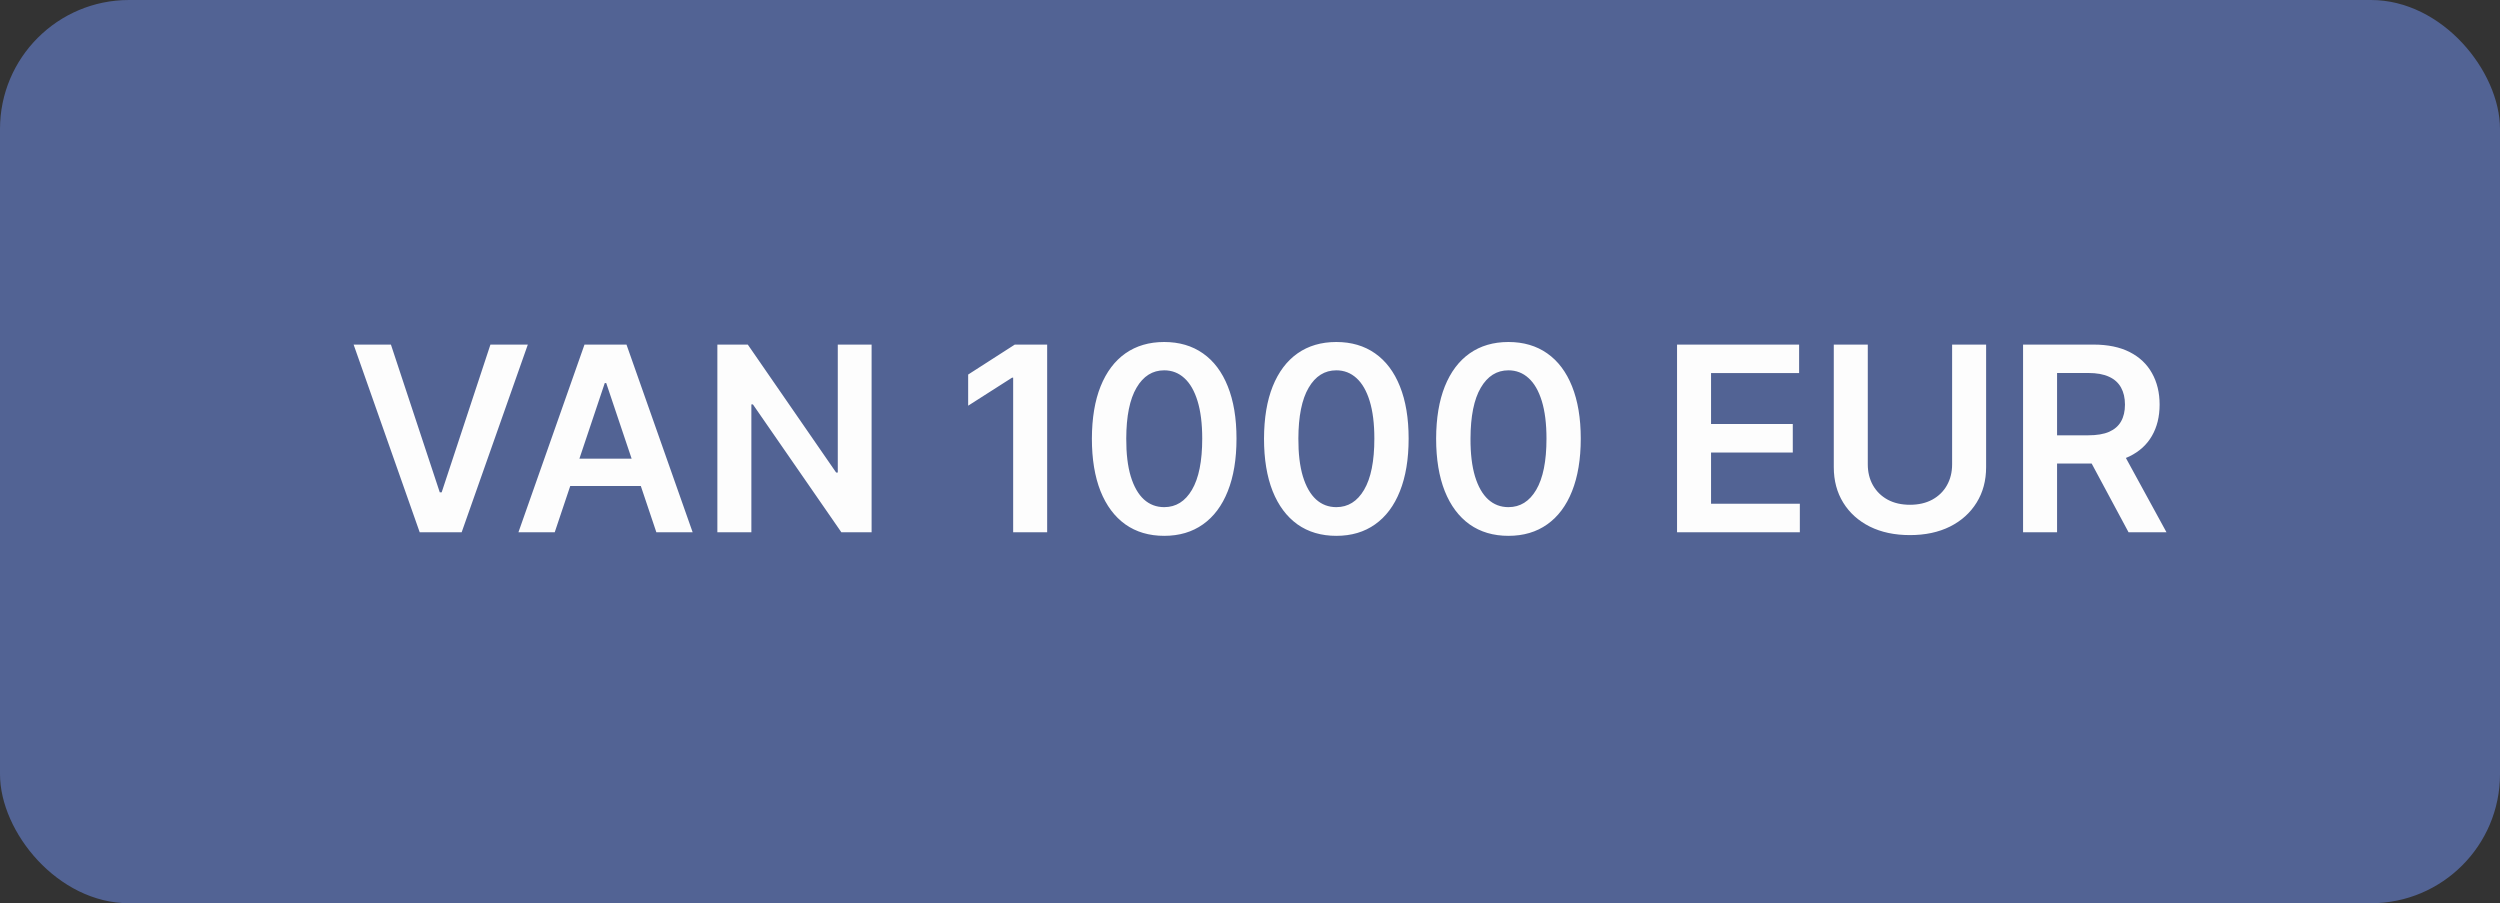 <svg xmlns="http://www.w3.org/2000/svg" width="155" height="56" viewBox="0 0 155 56" fill="none"><rect x="0" y="0" width="155" height="56" fill="#333333" stroke="none"/><rect width="155" height="56" rx="8" fill="#526394"></rect><path d="M24.237 21.364L27.265 30.523H27.384L30.407 21.364H32.725L28.623 33H26.021L21.924 21.364H24.237ZM34.393 33H32.143L36.239 21.364H38.842L42.944 33H40.694L37.586 23.75H37.495L34.393 33ZM34.467 28.438H40.603V30.131H34.467V28.438ZM54.039 21.364V33H52.164L46.681 25.074H46.585V33H44.477V21.364H46.363L51.84 29.296H51.943V21.364H54.039ZM64.924 21.364V33H62.816V23.415H62.748L60.026 25.153V23.222L62.918 21.364H64.924ZM72.18 33.222C71.244 33.222 70.441 32.985 69.771 32.511C69.104 32.034 68.591 31.347 68.231 30.449C67.875 29.547 67.697 28.462 67.697 27.193C67.701 25.924 67.88 24.845 68.237 23.954C68.596 23.061 69.11 22.379 69.776 21.909C70.447 21.439 71.248 21.204 72.18 21.204C73.112 21.204 73.913 21.439 74.583 21.909C75.254 22.379 75.767 23.061 76.123 23.954C76.483 24.849 76.663 25.928 76.663 27.193C76.663 28.466 76.483 29.553 76.123 30.454C75.767 31.352 75.254 32.038 74.583 32.511C73.916 32.985 73.115 33.222 72.18 33.222ZM72.18 31.443C72.907 31.443 73.481 31.085 73.901 30.369C74.326 29.65 74.538 28.591 74.538 27.193C74.538 26.269 74.441 25.492 74.248 24.864C74.055 24.235 73.782 23.761 73.43 23.443C73.078 23.121 72.661 22.96 72.18 22.96C71.456 22.96 70.884 23.32 70.464 24.04C70.043 24.756 69.831 25.807 69.828 27.193C69.824 28.121 69.916 28.901 70.106 29.534C70.299 30.167 70.572 30.644 70.924 30.966C71.276 31.284 71.695 31.443 72.18 31.443ZM82.852 33.222C81.916 33.222 81.113 32.985 80.442 32.511C79.776 32.034 79.263 31.347 78.903 30.449C78.547 29.547 78.369 28.462 78.369 27.193C78.373 25.924 78.552 24.845 78.908 23.954C79.268 23.061 79.781 22.379 80.448 21.909C81.119 21.439 81.92 21.204 82.852 21.204C83.783 21.204 84.585 21.439 85.255 21.909C85.925 22.379 86.439 23.061 86.795 23.954C87.155 24.849 87.335 25.928 87.335 27.193C87.335 28.466 87.155 29.553 86.795 30.454C86.439 31.352 85.925 32.038 85.255 32.511C84.588 32.985 83.787 33.222 82.852 33.222ZM82.852 31.443C83.579 31.443 84.153 31.085 84.573 30.369C84.998 29.65 85.21 28.591 85.21 27.193C85.21 26.269 85.113 25.492 84.92 24.864C84.727 24.235 84.454 23.761 84.102 23.443C83.749 23.121 83.333 22.96 82.852 22.96C82.128 22.96 81.556 23.32 81.136 24.04C80.715 24.756 80.503 25.807 80.499 27.193C80.496 28.121 80.588 28.901 80.778 29.534C80.971 30.167 81.244 30.644 81.596 30.966C81.948 31.284 82.367 31.443 82.852 31.443ZM93.523 33.222C92.588 33.222 91.785 32.985 91.114 32.511C90.448 32.034 89.934 31.347 89.575 30.449C89.219 29.547 89.04 28.462 89.04 27.193C89.044 25.924 89.224 24.845 89.58 23.954C89.94 23.061 90.453 22.379 91.12 21.909C91.79 21.439 92.592 21.204 93.523 21.204C94.455 21.204 95.257 21.439 95.927 21.909C96.597 22.379 97.111 23.061 97.467 23.954C97.826 24.849 98.007 25.928 98.007 27.193C98.007 28.466 97.826 29.553 97.467 30.454C97.111 31.352 96.597 32.038 95.927 32.511C95.26 32.985 94.459 33.222 93.523 33.222ZM93.523 31.443C94.251 31.443 94.825 31.085 95.245 30.369C95.669 29.65 95.882 28.591 95.882 27.193C95.882 26.269 95.785 25.492 95.592 24.864C95.398 24.235 95.126 23.761 94.773 23.443C94.421 23.121 94.005 22.96 93.523 22.96C92.8 22.96 92.228 23.32 91.808 24.04C91.387 24.756 91.175 25.807 91.171 27.193C91.167 28.121 91.26 28.901 91.45 29.534C91.643 30.167 91.915 30.644 92.268 30.966C92.62 31.284 93.039 31.443 93.523 31.443ZM103.977 33V21.364H111.545V23.131H106.085V26.29H111.153V28.057H106.085V31.233H111.59V33H103.977ZM121.031 21.364H123.139V28.966C123.139 29.799 122.942 30.532 122.548 31.165C122.157 31.797 121.608 32.292 120.9 32.648C120.192 33 119.364 33.176 118.417 33.176C117.466 33.176 116.637 33 115.928 32.648C115.22 32.292 114.671 31.797 114.281 31.165C113.89 30.532 113.695 29.799 113.695 28.966V21.364H115.803V28.79C115.803 29.275 115.909 29.706 116.122 30.085C116.337 30.464 116.64 30.761 117.031 30.977C117.421 31.189 117.883 31.296 118.417 31.296C118.951 31.296 119.413 31.189 119.803 30.977C120.197 30.761 120.5 30.464 120.712 30.085C120.925 29.706 121.031 29.275 121.031 28.79V21.364ZM125.43 33V21.364H129.793C130.687 21.364 131.437 21.519 132.043 21.829C132.653 22.14 133.113 22.576 133.424 23.136C133.738 23.693 133.896 24.343 133.896 25.085C133.896 25.831 133.737 26.479 133.418 27.028C133.104 27.574 132.64 27.996 132.026 28.296C131.413 28.591 130.659 28.739 129.765 28.739H126.657V26.989H129.481C130.004 26.989 130.432 26.917 130.765 26.773C131.098 26.625 131.345 26.411 131.504 26.131C131.666 25.847 131.748 25.498 131.748 25.085C131.748 24.672 131.666 24.32 131.504 24.028C131.341 23.733 131.093 23.509 130.759 23.358C130.426 23.203 129.996 23.125 129.47 23.125H127.538V33H125.43ZM131.441 27.727L134.322 33H131.97L129.14 27.727H131.441Z" fill="#FDFDFD"></path></svg>
